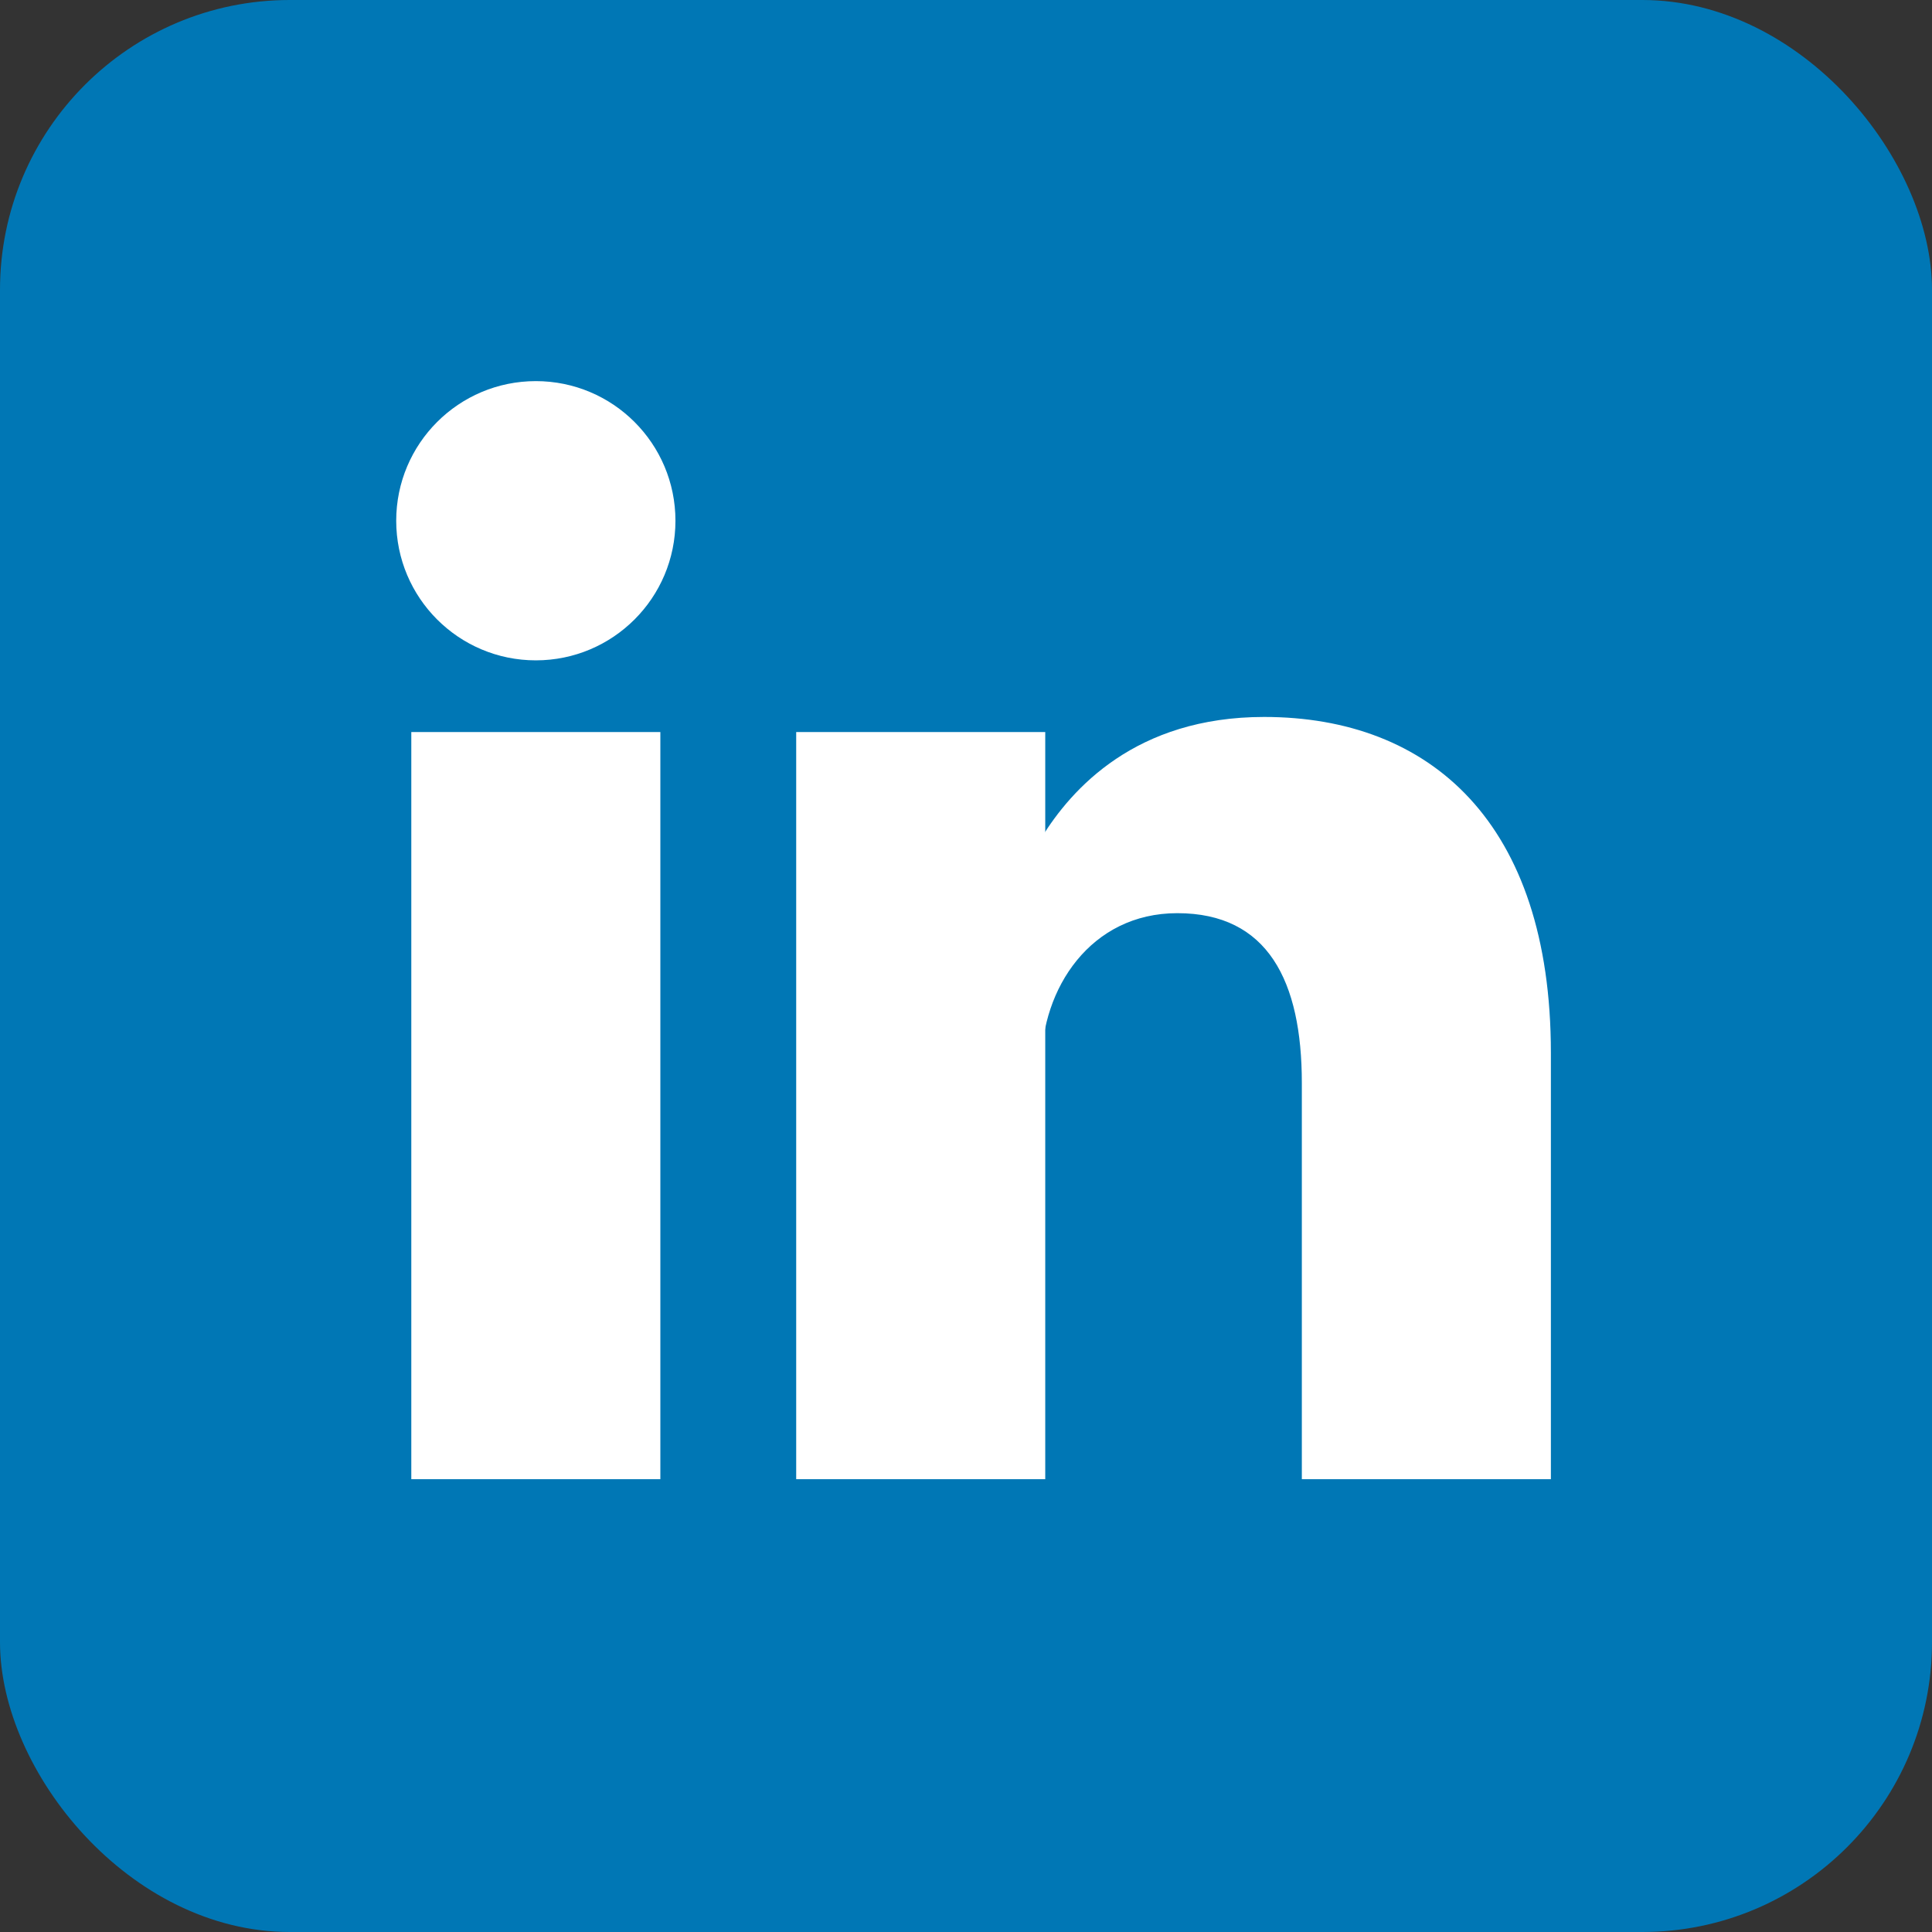 <svg xmlns="http://www.w3.org/2000/svg" fill="#fff" height="512" width="512"><rect width="100%" height="100%" fill="#333333" stroke="none"/><rect width="512" height="512" fill="#0077b5" rx="15%"/><circle cx="142" cy="138" r="37"/><path stroke="#fff" stroke-width="66" d="M244 194v198M142 194v198"/><path d="M276 282c0-20 13-40 36-40 24 0 33 18 33 45v105h66V279c0-61-32-89-76-89-34 0-51 19-59 32"/></svg>